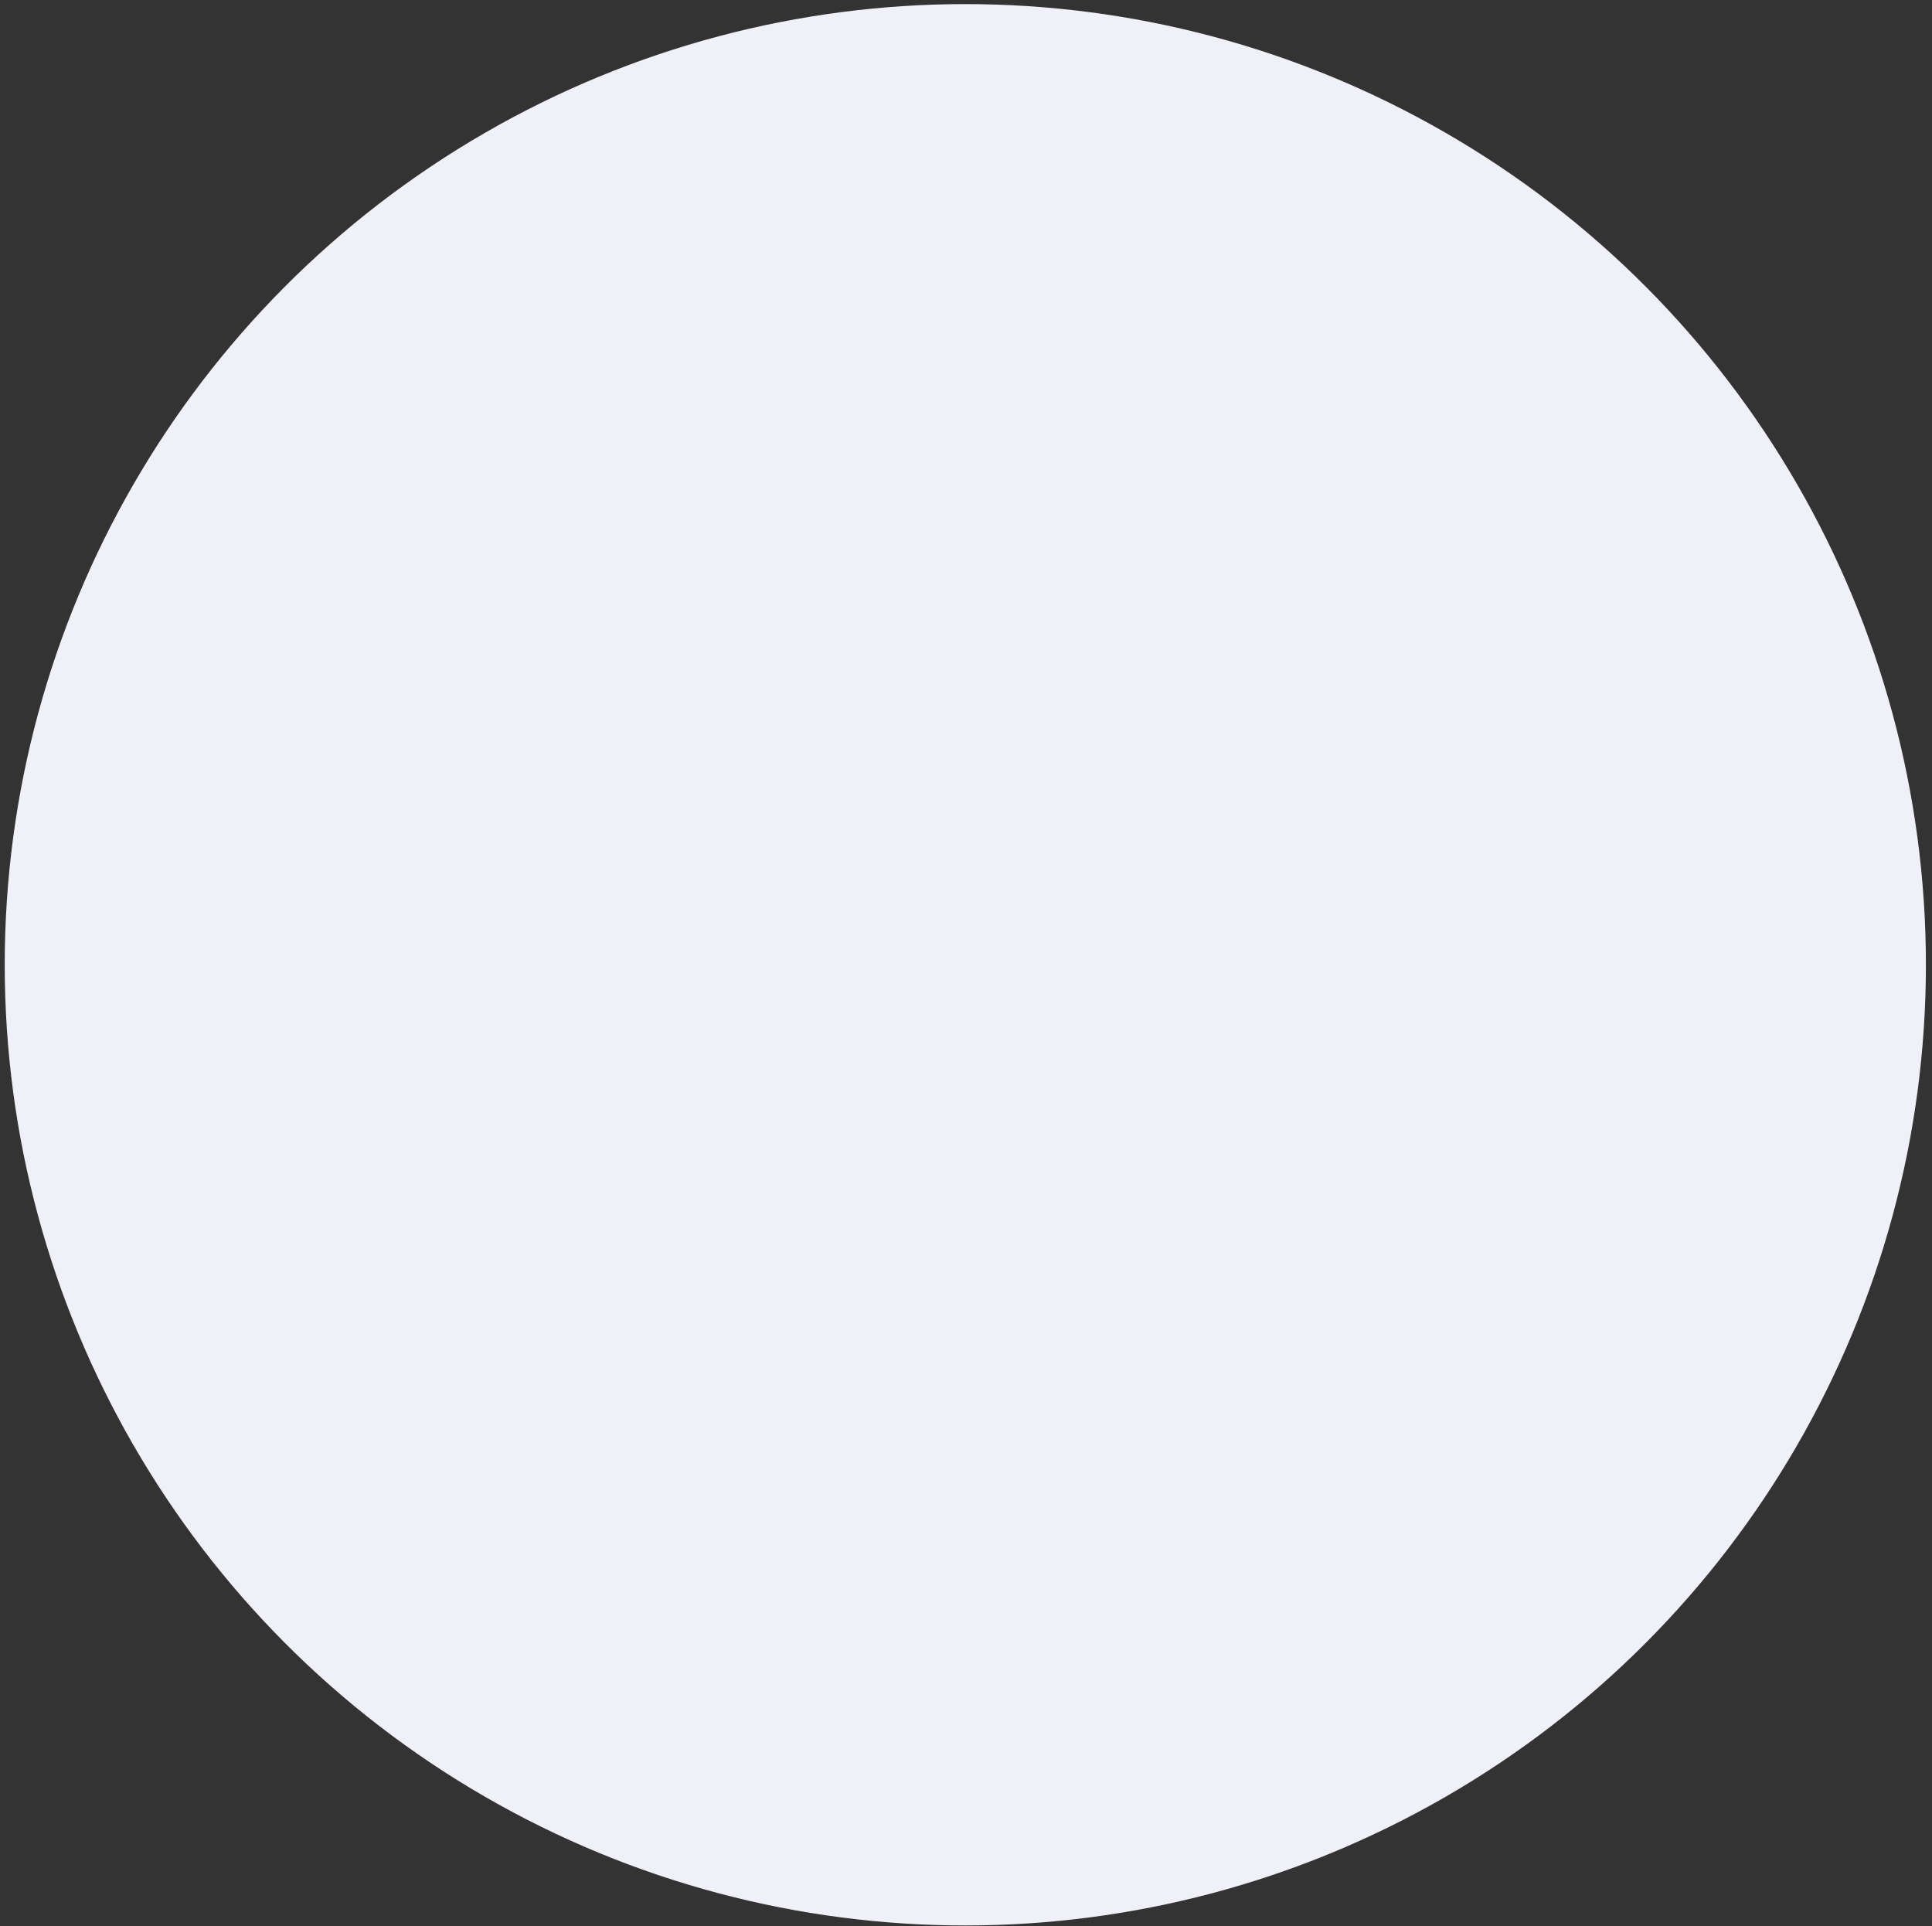 <svg width="313" height="312" viewBox="0 0 313 312" fill="none" xmlns="http://www.w3.org/2000/svg">
<rect x="0" y="0" width="313" height="312" fill="#333333" stroke="none"/>
<circle cx="156.389" cy="156.288" r="155.624" fill="#F0F1F8"/>
</svg>
